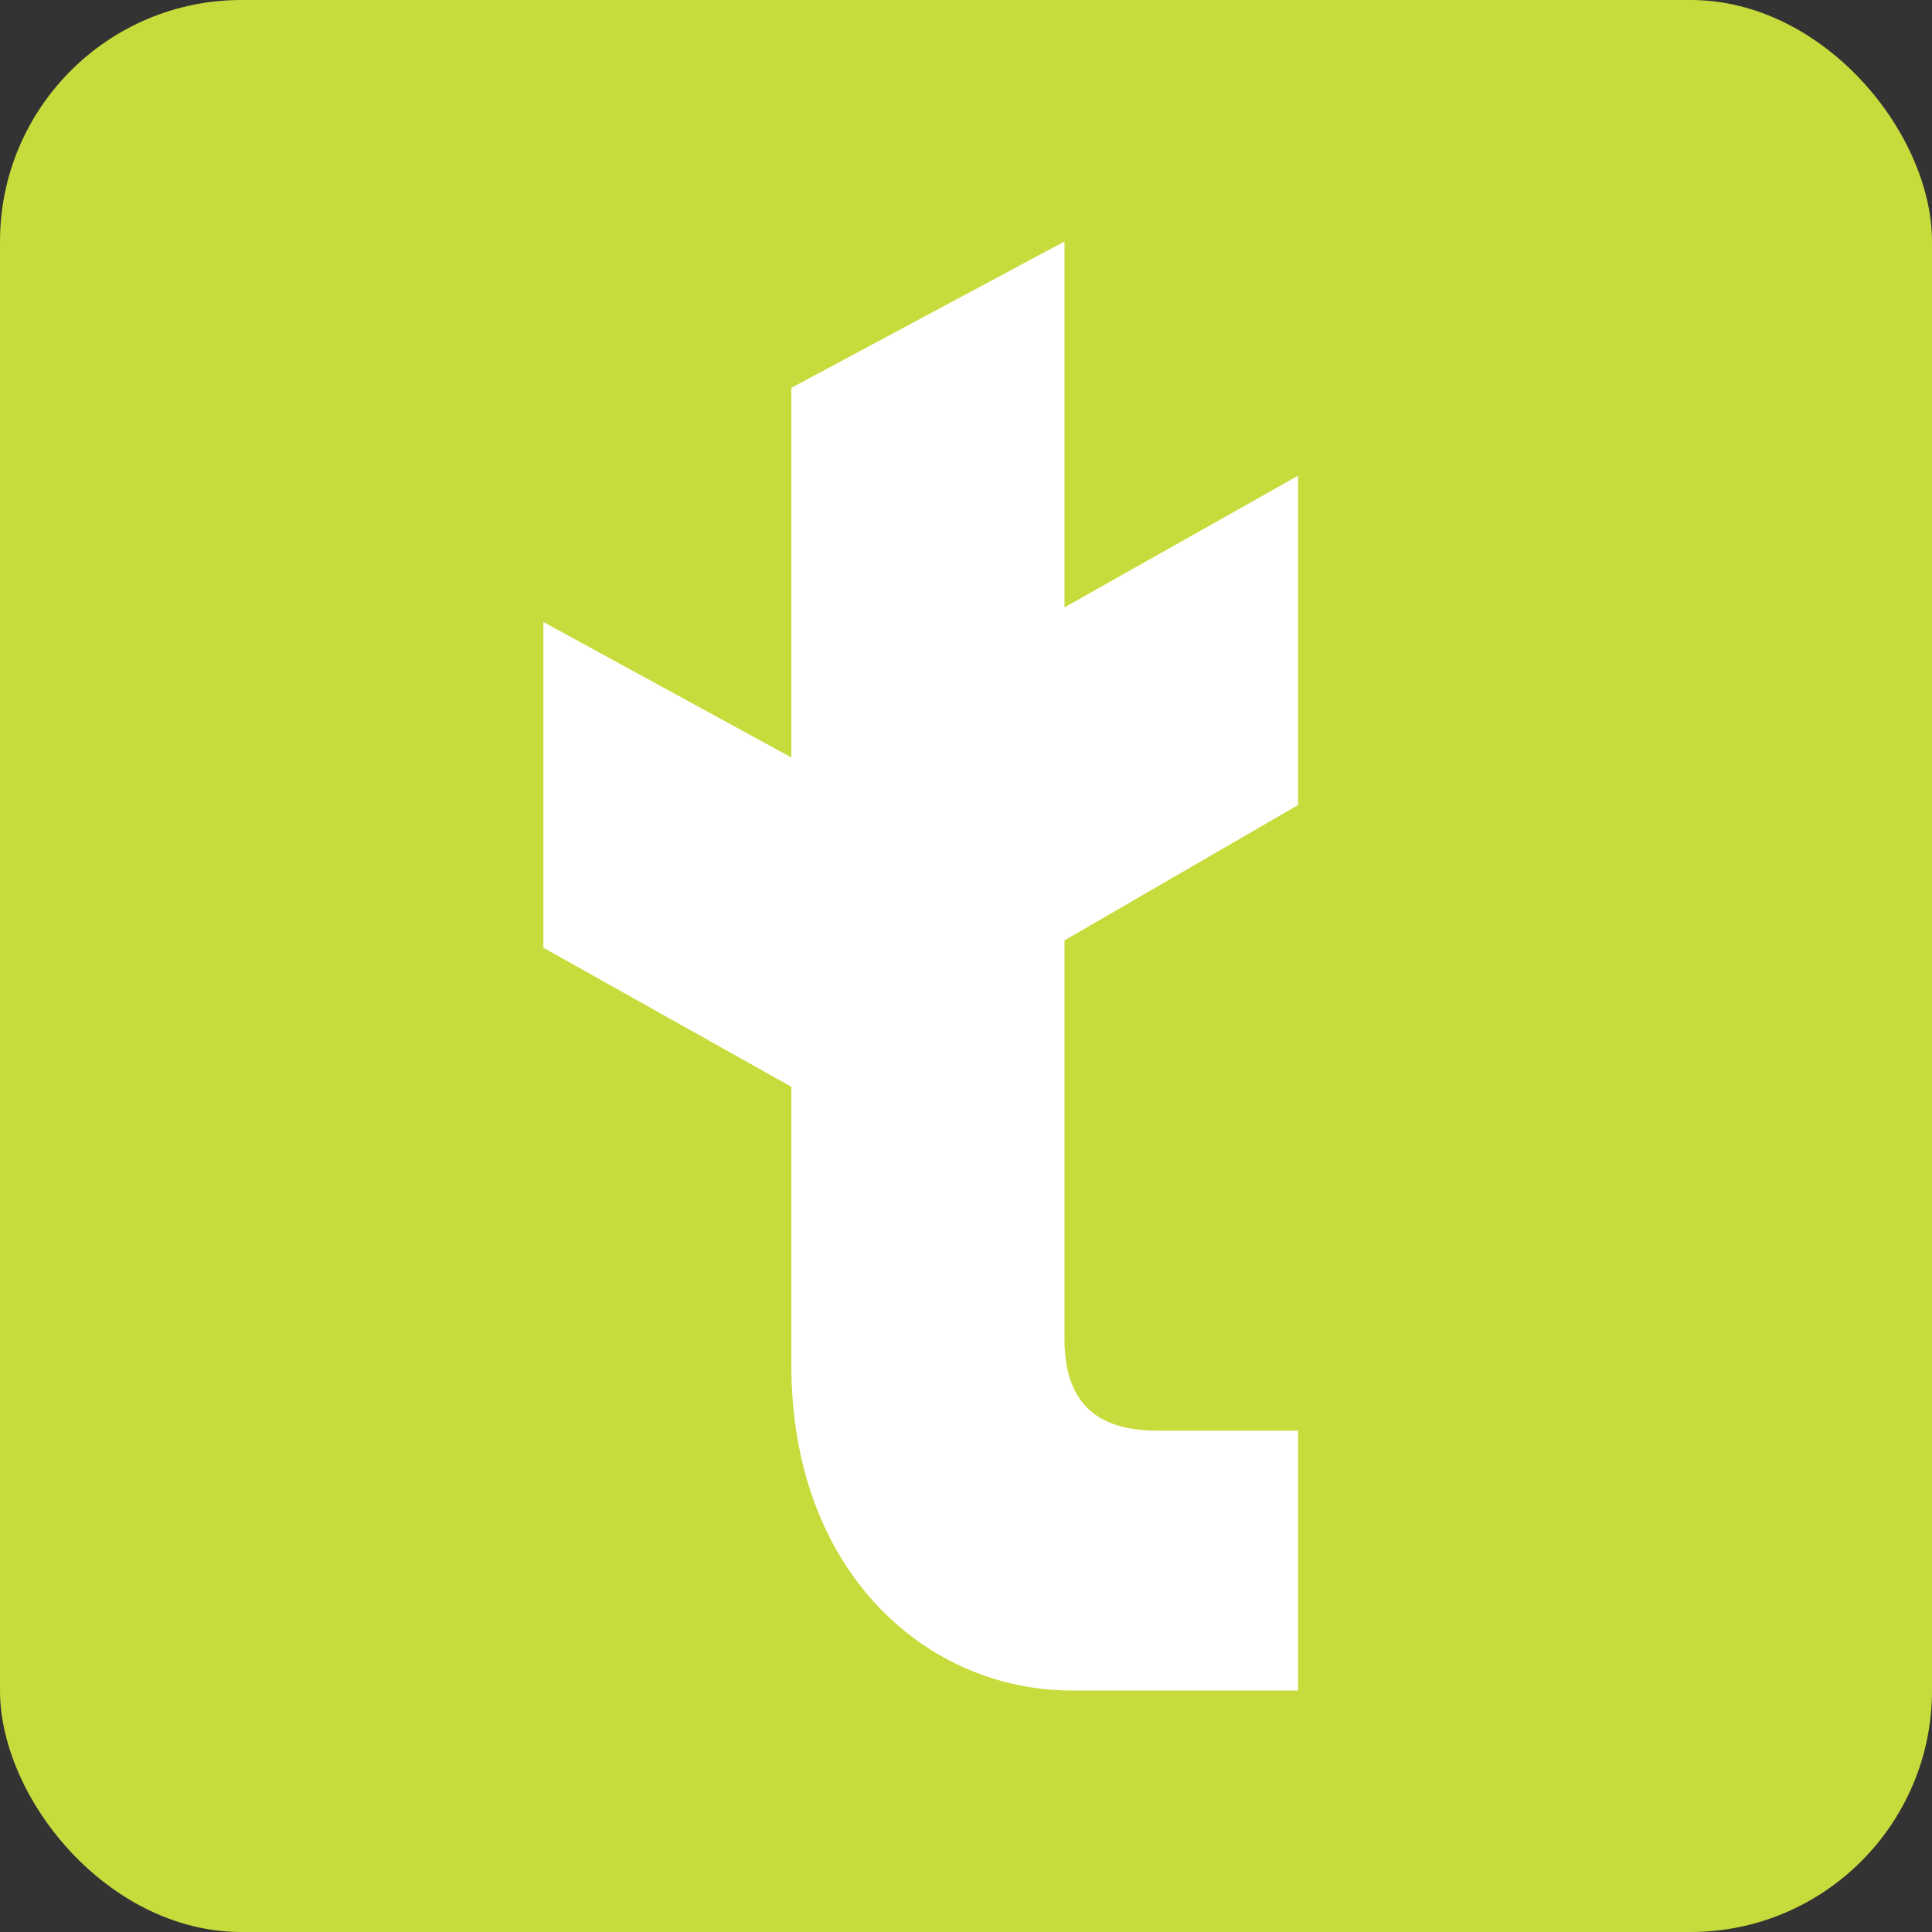 <svg width="64" height="64" viewBox="0 0 64 64" fill="none" xmlns="http://www.w3.org/2000/svg">
<rect x="0" y="0" width="64" height="64" fill="#333333" stroke="none"/>
<rect width="64" height="64" rx="8" fill="#C7DC3C"/>
<path d="M38.357 47.394H43V56H35.5C30.738 56 26.214 52.121 26.214 45.212V36L18 31.394V20.606L26.214 25.091V12.848L35.262 8V20.121L43 15.758V26.667L35.262 31.151V44.364C35.262 46.788 36.691 47.394 38.357 47.394Z" fill="white"/>
</svg>
